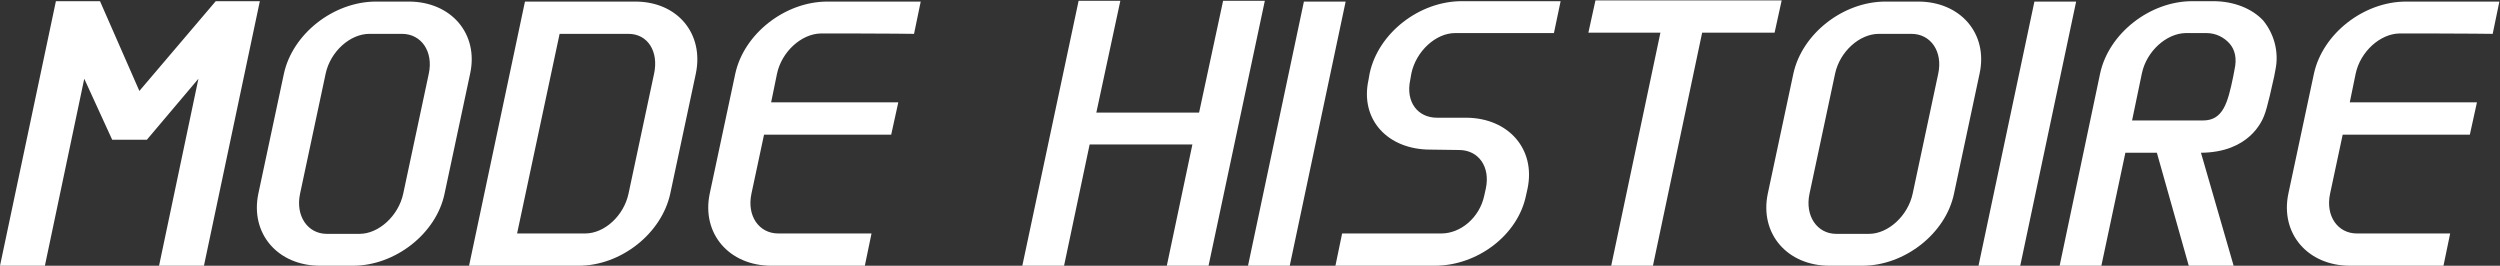 <svg width="508" height="54" viewBox="0 0 508 54" fill="none" xmlns="http://www.w3.org/2000/svg">
<rect x="0" y="0" width="508" height="54" fill="#333333" stroke="none"/>
<path d="M43.84 0.24H52.8L41.44 54H32.32L40.32 16L29.84 28.4H22.8L17.12 16L9.12 54H5.96046e-08L11.36 0.24H20.32L28.32 18.48L43.84 0.24ZM81.933 39.36L87.133 14.96C88.093 10.48 85.613 6.88 81.693 6.88H75.053C71.133 6.88 67.133 10.48 66.173 14.96L60.973 39.36C60.013 43.84 62.493 47.52 66.413 47.52H73.053C76.973 47.52 80.973 43.84 81.933 39.36ZM95.533 14.96L90.333 39.36C88.653 47.44 80.333 54 71.693 54H65.053C56.413 54 50.813 47.44 52.493 39.36L57.693 14.96C59.453 6.88 67.773 0.32 76.413 0.32H83.053C91.693 0.32 97.293 6.88 95.533 14.96ZM95.312 54L106.673 0.32H129.073C137.713 0.32 143.073 6.88 141.393 14.96L136.193 39.36C134.433 47.44 126.193 54 117.553 54H95.312ZM105.073 47.44H118.913C122.833 47.44 126.753 43.84 127.713 39.36L132.913 14.96C133.873 10.48 131.633 6.88 127.713 6.88H113.713L105.073 47.44ZM177.092 47.44L175.732 54H156.772C148.132 54 142.532 47.44 144.212 39.36L149.412 14.96C151.172 6.88 159.492 0.32 168.132 0.32H187.092L185.732 6.88C185.732 6.88 179.652 6.8 173.412 6.8H166.772C162.852 6.88 158.852 10.48 157.892 14.96L156.692 20.8H182.532L181.092 27.36H155.252L152.692 39.36C151.732 43.84 154.212 47.44 158.132 47.44H177.092ZM248.534 0.16H257.014L245.574 54H237.094L242.294 29.36H221.414L216.214 54H207.734L219.174 0.16H227.654L222.774 22.88H243.654L248.534 0.16ZM273.434 0.32L262.074 54H253.594L264.954 0.32H273.434ZM297.998 23.92C306.558 24 312.078 30.32 310.398 38.32L310.078 39.76C308.398 47.84 300.158 54 291.518 54H271.358L272.718 47.44H292.878C296.798 47.44 300.638 44.24 301.598 39.76L301.918 38.32C302.878 33.84 300.398 30.48 296.478 30.48L290.638 30.4C281.998 30.4 276.318 24.32 278.078 16.24L278.318 14.88C280.078 6.72 288.398 0.24 297.038 0.24H317.118L315.758 6.72H295.678C291.758 6.72 287.758 10.4 286.798 14.88L286.558 16.24C285.598 20.72 288.078 23.92 291.998 23.92H297.998ZM362.036 0.08L360.596 6.64H345.876L335.876 54H327.396L337.396 6.64H322.756L324.196 0.08H362.036ZM388.652 39.36L393.852 14.96C394.812 10.48 392.332 6.88 388.412 6.88H381.772C377.852 6.88 373.852 10.48 372.892 14.96L367.692 39.36C366.732 43.84 369.212 47.52 373.132 47.52H379.772C383.692 47.52 387.692 43.84 388.652 39.36ZM402.252 14.96L397.052 39.36C395.372 47.44 387.052 54 378.412 54H371.772C363.132 54 357.532 47.44 359.212 39.36L364.412 14.96C366.172 6.88 374.492 0.32 383.132 0.32H389.772C398.412 0.32 404.012 6.88 402.252 14.96ZM421.871 0.32L410.511 54H402.031L413.391 0.32H421.871ZM447.236 31.04L453.876 54H444.756L438.276 31.04H431.876L426.996 54H418.516L426.756 14.88C428.516 6.8 436.836 0.24 445.476 0.24H449.716C453.956 0.24 457.636 1.76 459.876 4.16C462.036 6.8 463.156 10.48 462.356 14.24L462.116 15.52C461.796 16.88 460.756 21.92 460.036 23.6C459.636 24.56 457.076 30.96 447.236 31.04ZM435.236 14.88L433.236 24.48H447.636C451.716 24.48 452.676 20.96 453.796 15.52L454.036 14.24C454.596 11.84 454.116 10.08 453.076 8.88C451.956 7.6 450.276 6.72 448.356 6.72H444.116C440.196 6.8 436.196 10.4 435.236 14.88ZM497.873 47.44L496.513 54H477.553C468.913 54 463.313 47.44 464.993 39.36L470.193 14.96C471.953 6.88 480.273 0.32 488.913 0.32H507.873L506.513 6.88C506.513 6.88 500.433 6.8 494.193 6.8H487.553C483.633 6.88 479.633 10.48 478.673 14.96L477.473 20.8H503.313L501.873 27.36H476.033L473.473 39.36C472.513 43.84 474.993 47.44 478.913 47.44H497.873Z" fill="white"/>
</svg>
